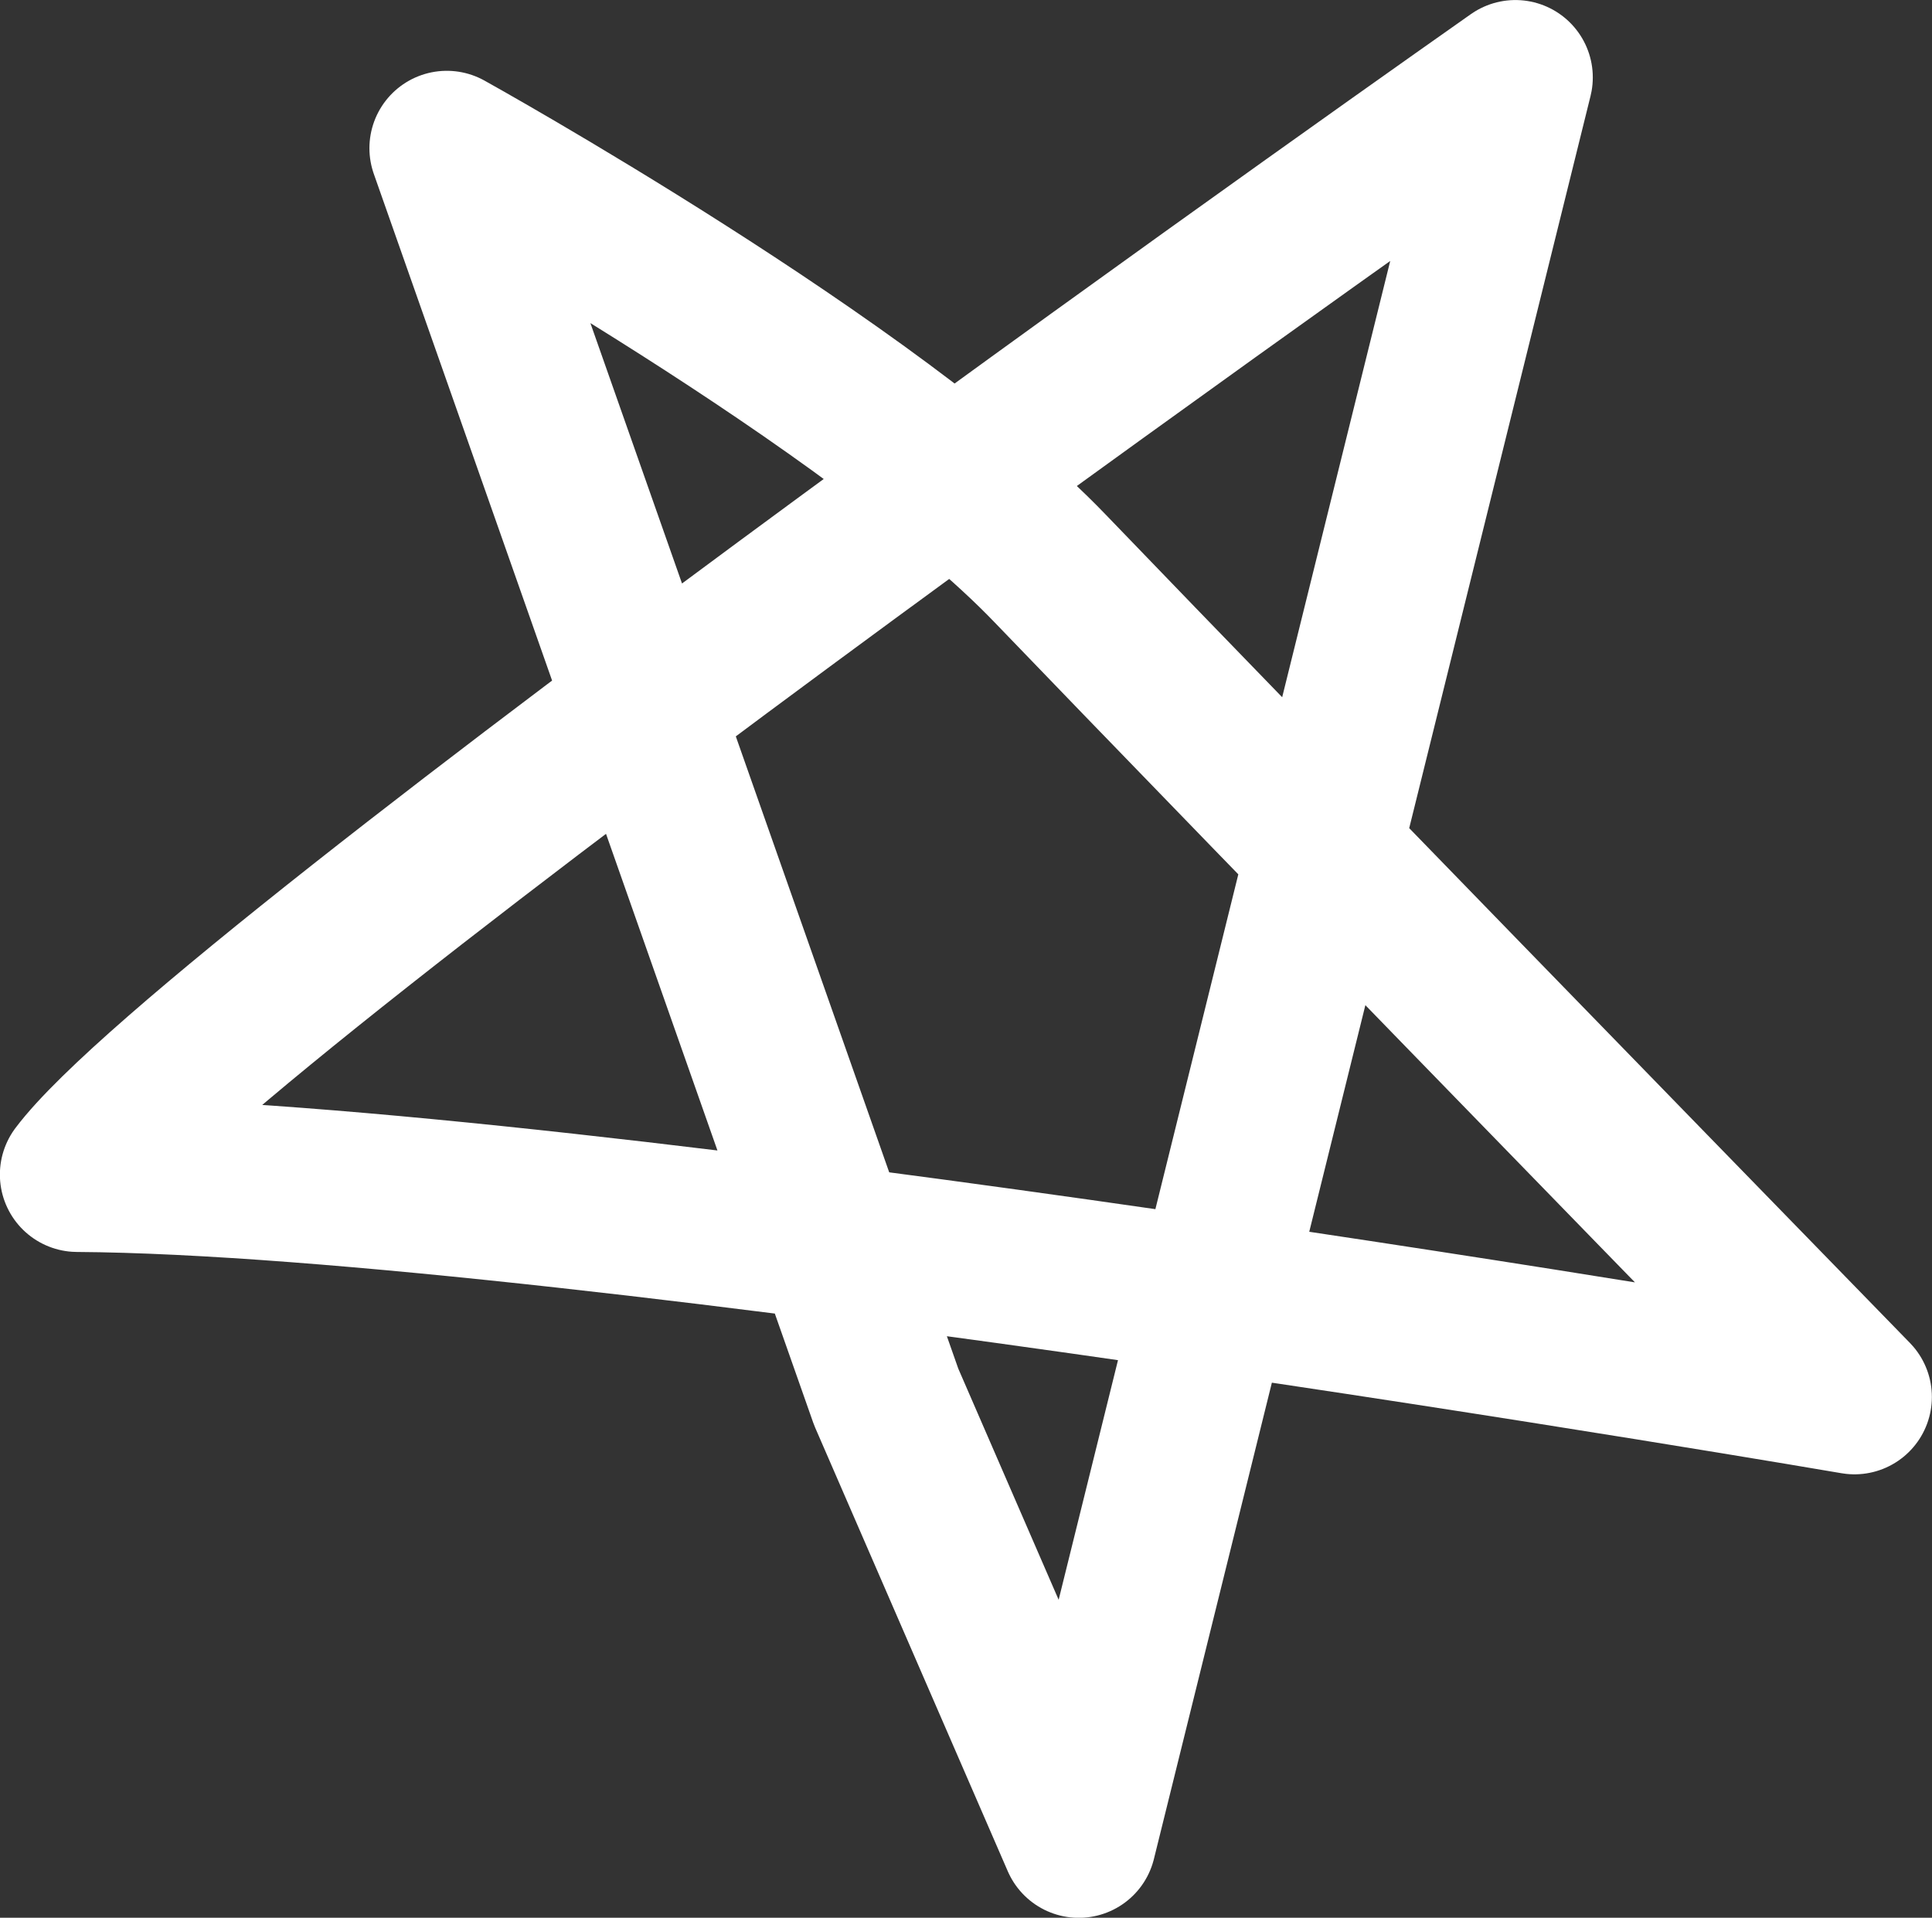 <?xml version="1.0" encoding="UTF-8"?> <svg xmlns="http://www.w3.org/2000/svg" width="49.929" height="49.563" viewBox="0 0 49.929 49.563"><rect x="0" y="0" width="49.929" height="49.563" fill="#333333" stroke="none"/> <path id="Path_48" data-name="Path 48" d="M11746.233,4103.685l-11.355-32.272s11.057,6.132,15.6,10.87c1.178,1.227,3.139,3.254,5.6,5.793,6.265,6.459,15.179,15.61,15.179,15.61s-33.072-5.667-45.929-5.747c3.586-4.764,37.166-28.355,37.166-28.355l-11.284,45.564Z" transform="translate(-11723.331 -4067.583)" fill="none" stroke="#fff" stroke-linecap="round" stroke-linejoin="round" stroke-width="4"></path> </svg> 
